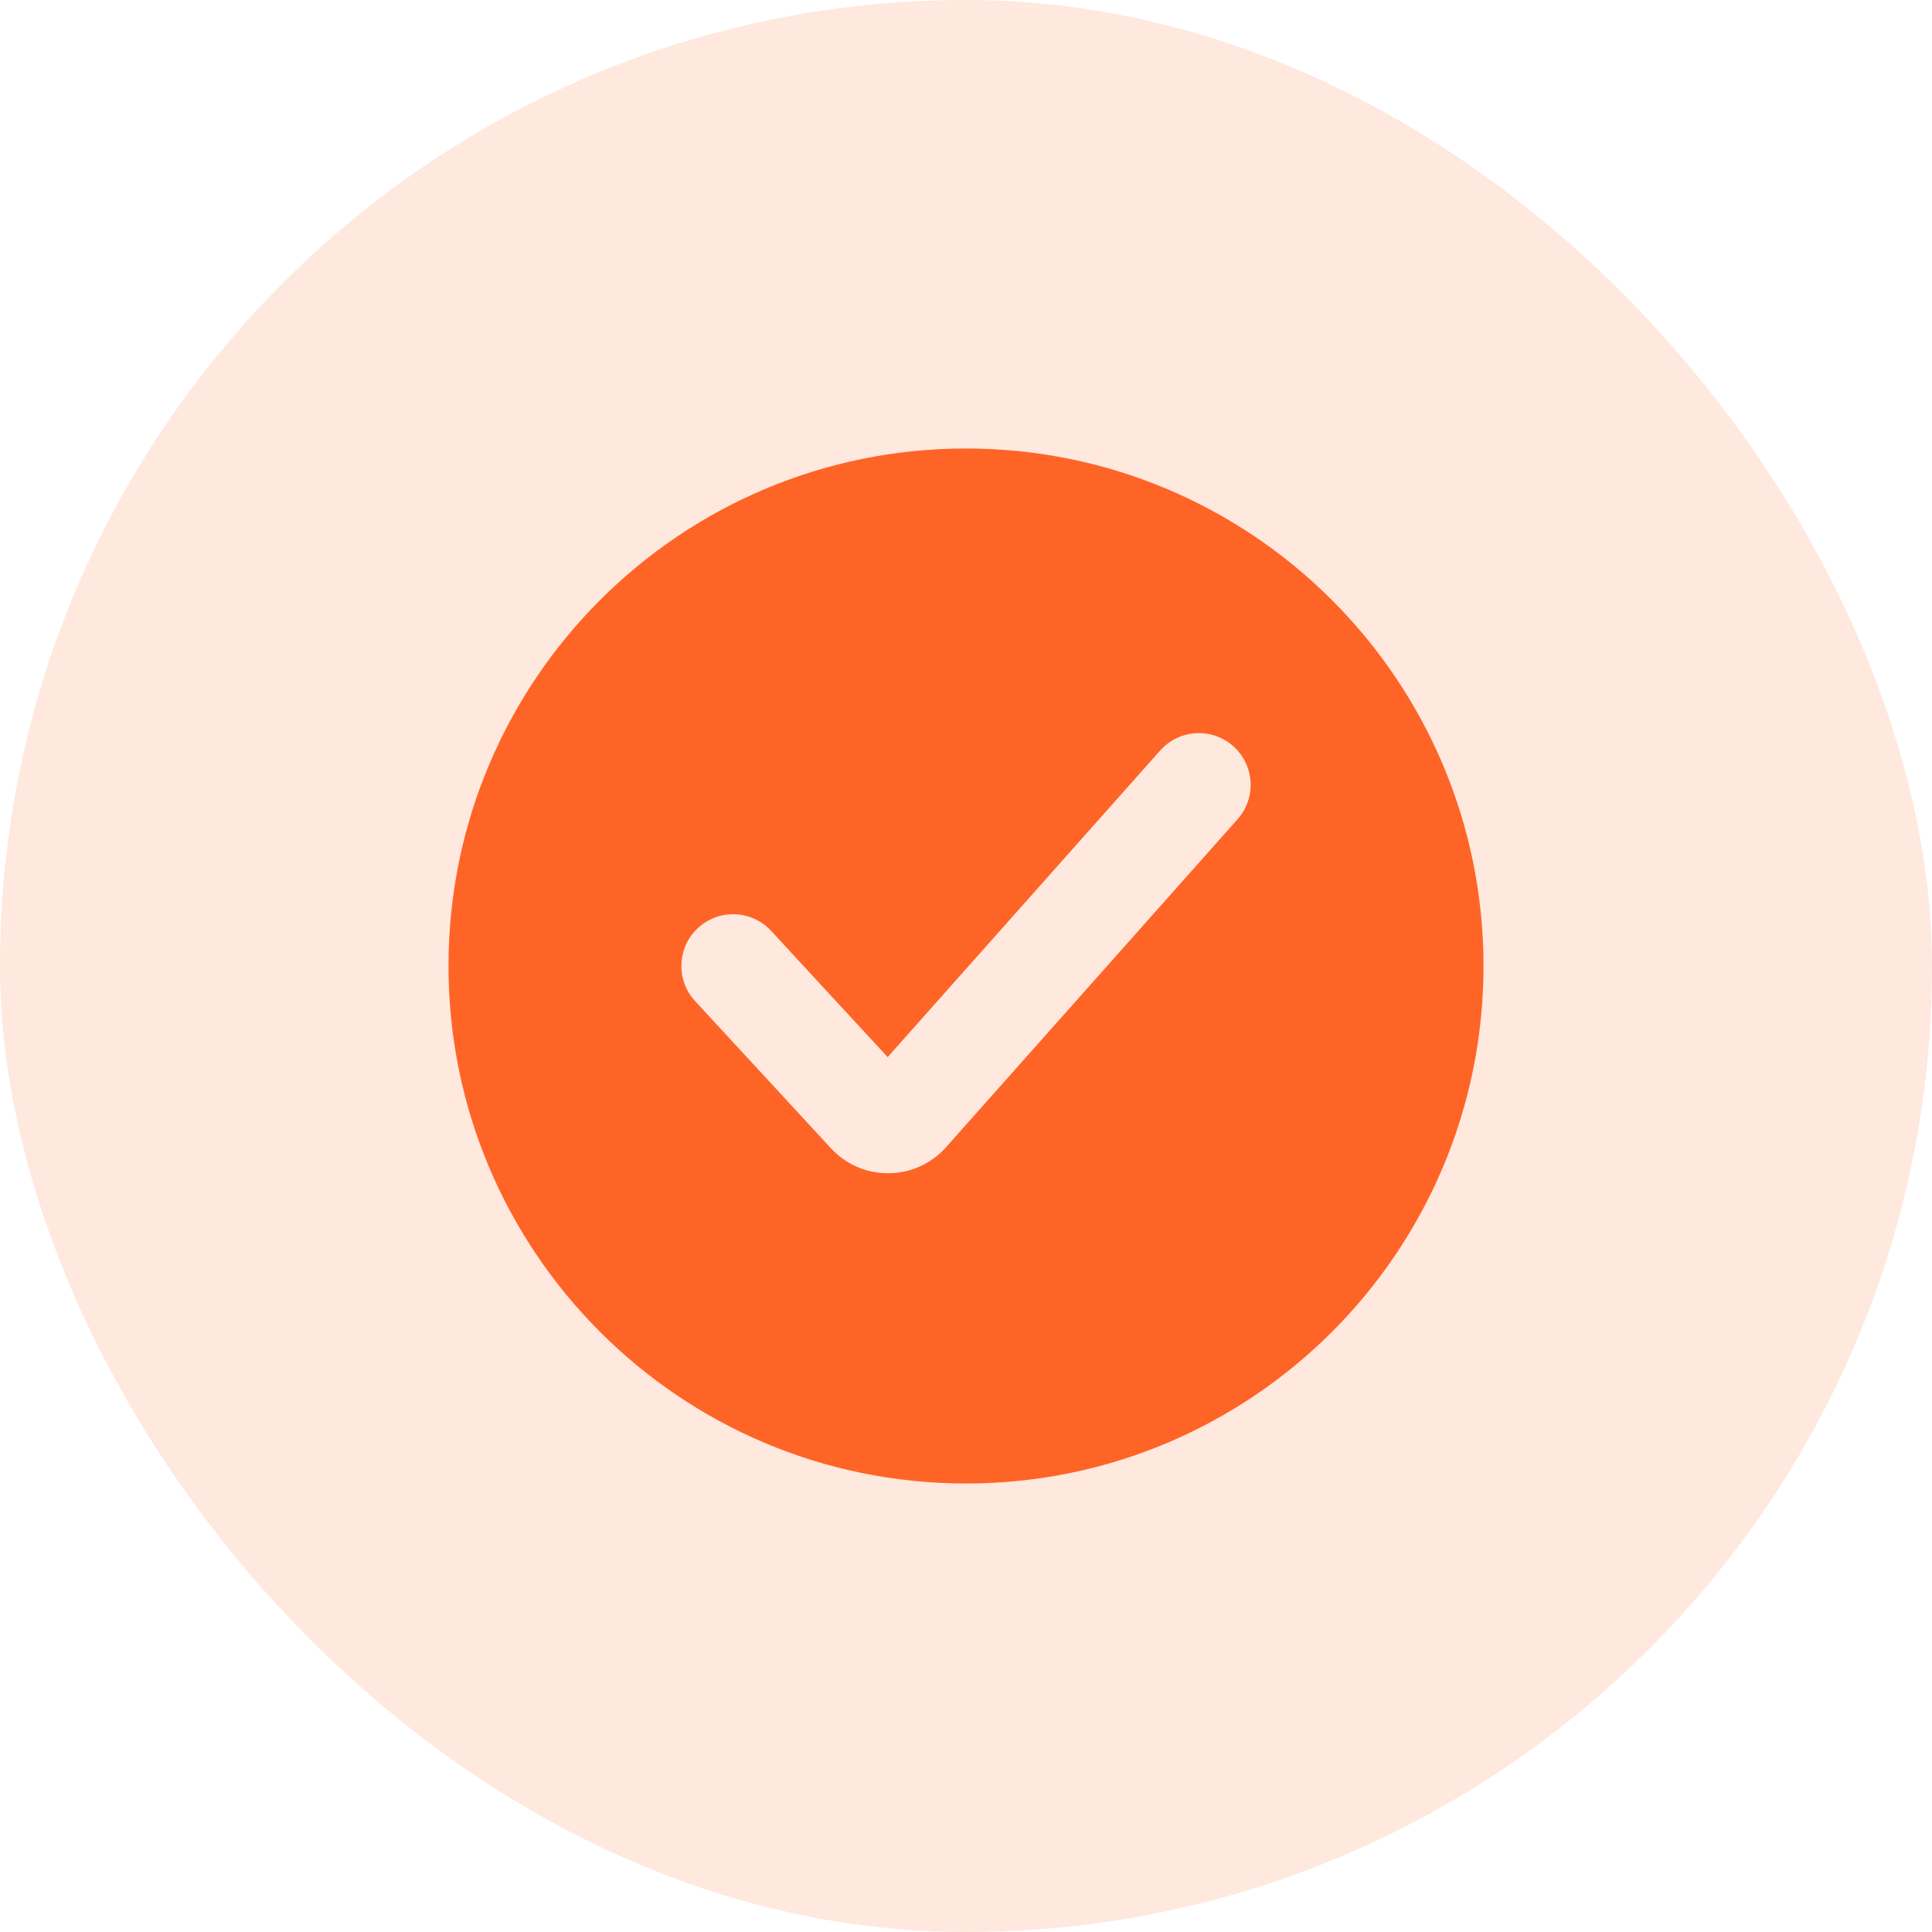 <?xml version="1.0" encoding="UTF-8"?> <svg xmlns="http://www.w3.org/2000/svg" width="56" height="56" viewBox="0 0 56 56" fill="none"><g clip-path="url(#clip0_12981_45671)"><rect width="56" height="56" rx="28" fill="#FF6427" fill-opacity="0.15"></rect><path fill-rule="evenodd" clip-rule="evenodd" d="M43 28C43 36.284 36.284 43 28 43C19.716 43 13 36.284 13 28C13 19.716 19.716 13 28 13C36.284 13 43 19.716 43 28ZM35.747 21.629C35.127 21.078 34.179 21.134 33.629 21.753L25.729 30.641L22.352 26.982C21.79 26.373 20.841 26.335 20.233 26.897C19.624 27.459 19.586 28.408 20.148 29.017L24.086 33.284C24.929 34.197 26.352 34.254 27.266 33.411C27.346 33.335 27.346 33.335 27.421 33.253L27.421 33.253L35.871 23.747C36.422 23.127 36.366 22.179 35.747 21.629Z" fill="#FF6427"></path></g><defs><clipPath id="clip0_12981_45671"><rect width="56" height="56" fill="white"></rect></clipPath></defs></svg> 